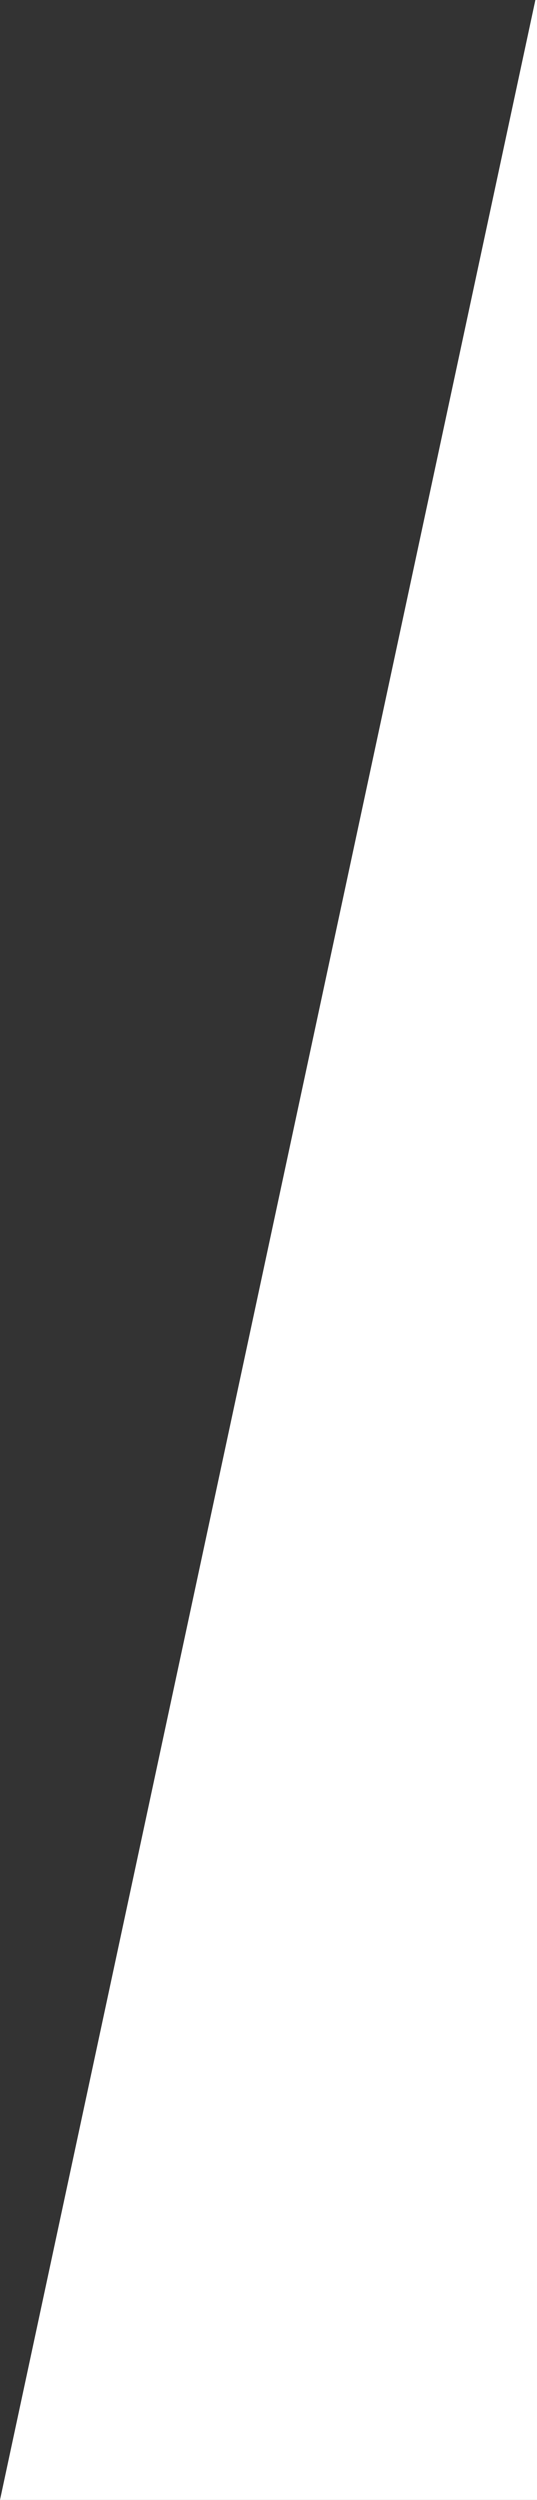 <?xml version="1.0" encoding="utf-8"?>
<!-- Generator: Adobe Illustrator 27.1.1, SVG Export Plug-In . SVG Version: 6.00 Build 0)  -->
<svg version="1.1" id="Ebene_1" xmlns="http://www.w3.org/2000/svg" xmlns:xlink="http://www.w3.org/1999/xlink" x="0px" y="0px"
	 viewBox="0 0 231.8 1078.4" style="enable-background:new 0 0 231.8 1078.4;" xml:space="preserve">
<rect x="0" y="0" width="231.8" height="1078.4" fill="#333333" stroke="none"/>
<style type="text/css">
	.st0{fill:#FFFFFF;}
</style>
<path class="st0" d="M231.1,0L0,1078.4h231.8V0H231.1z"/>
</svg>
